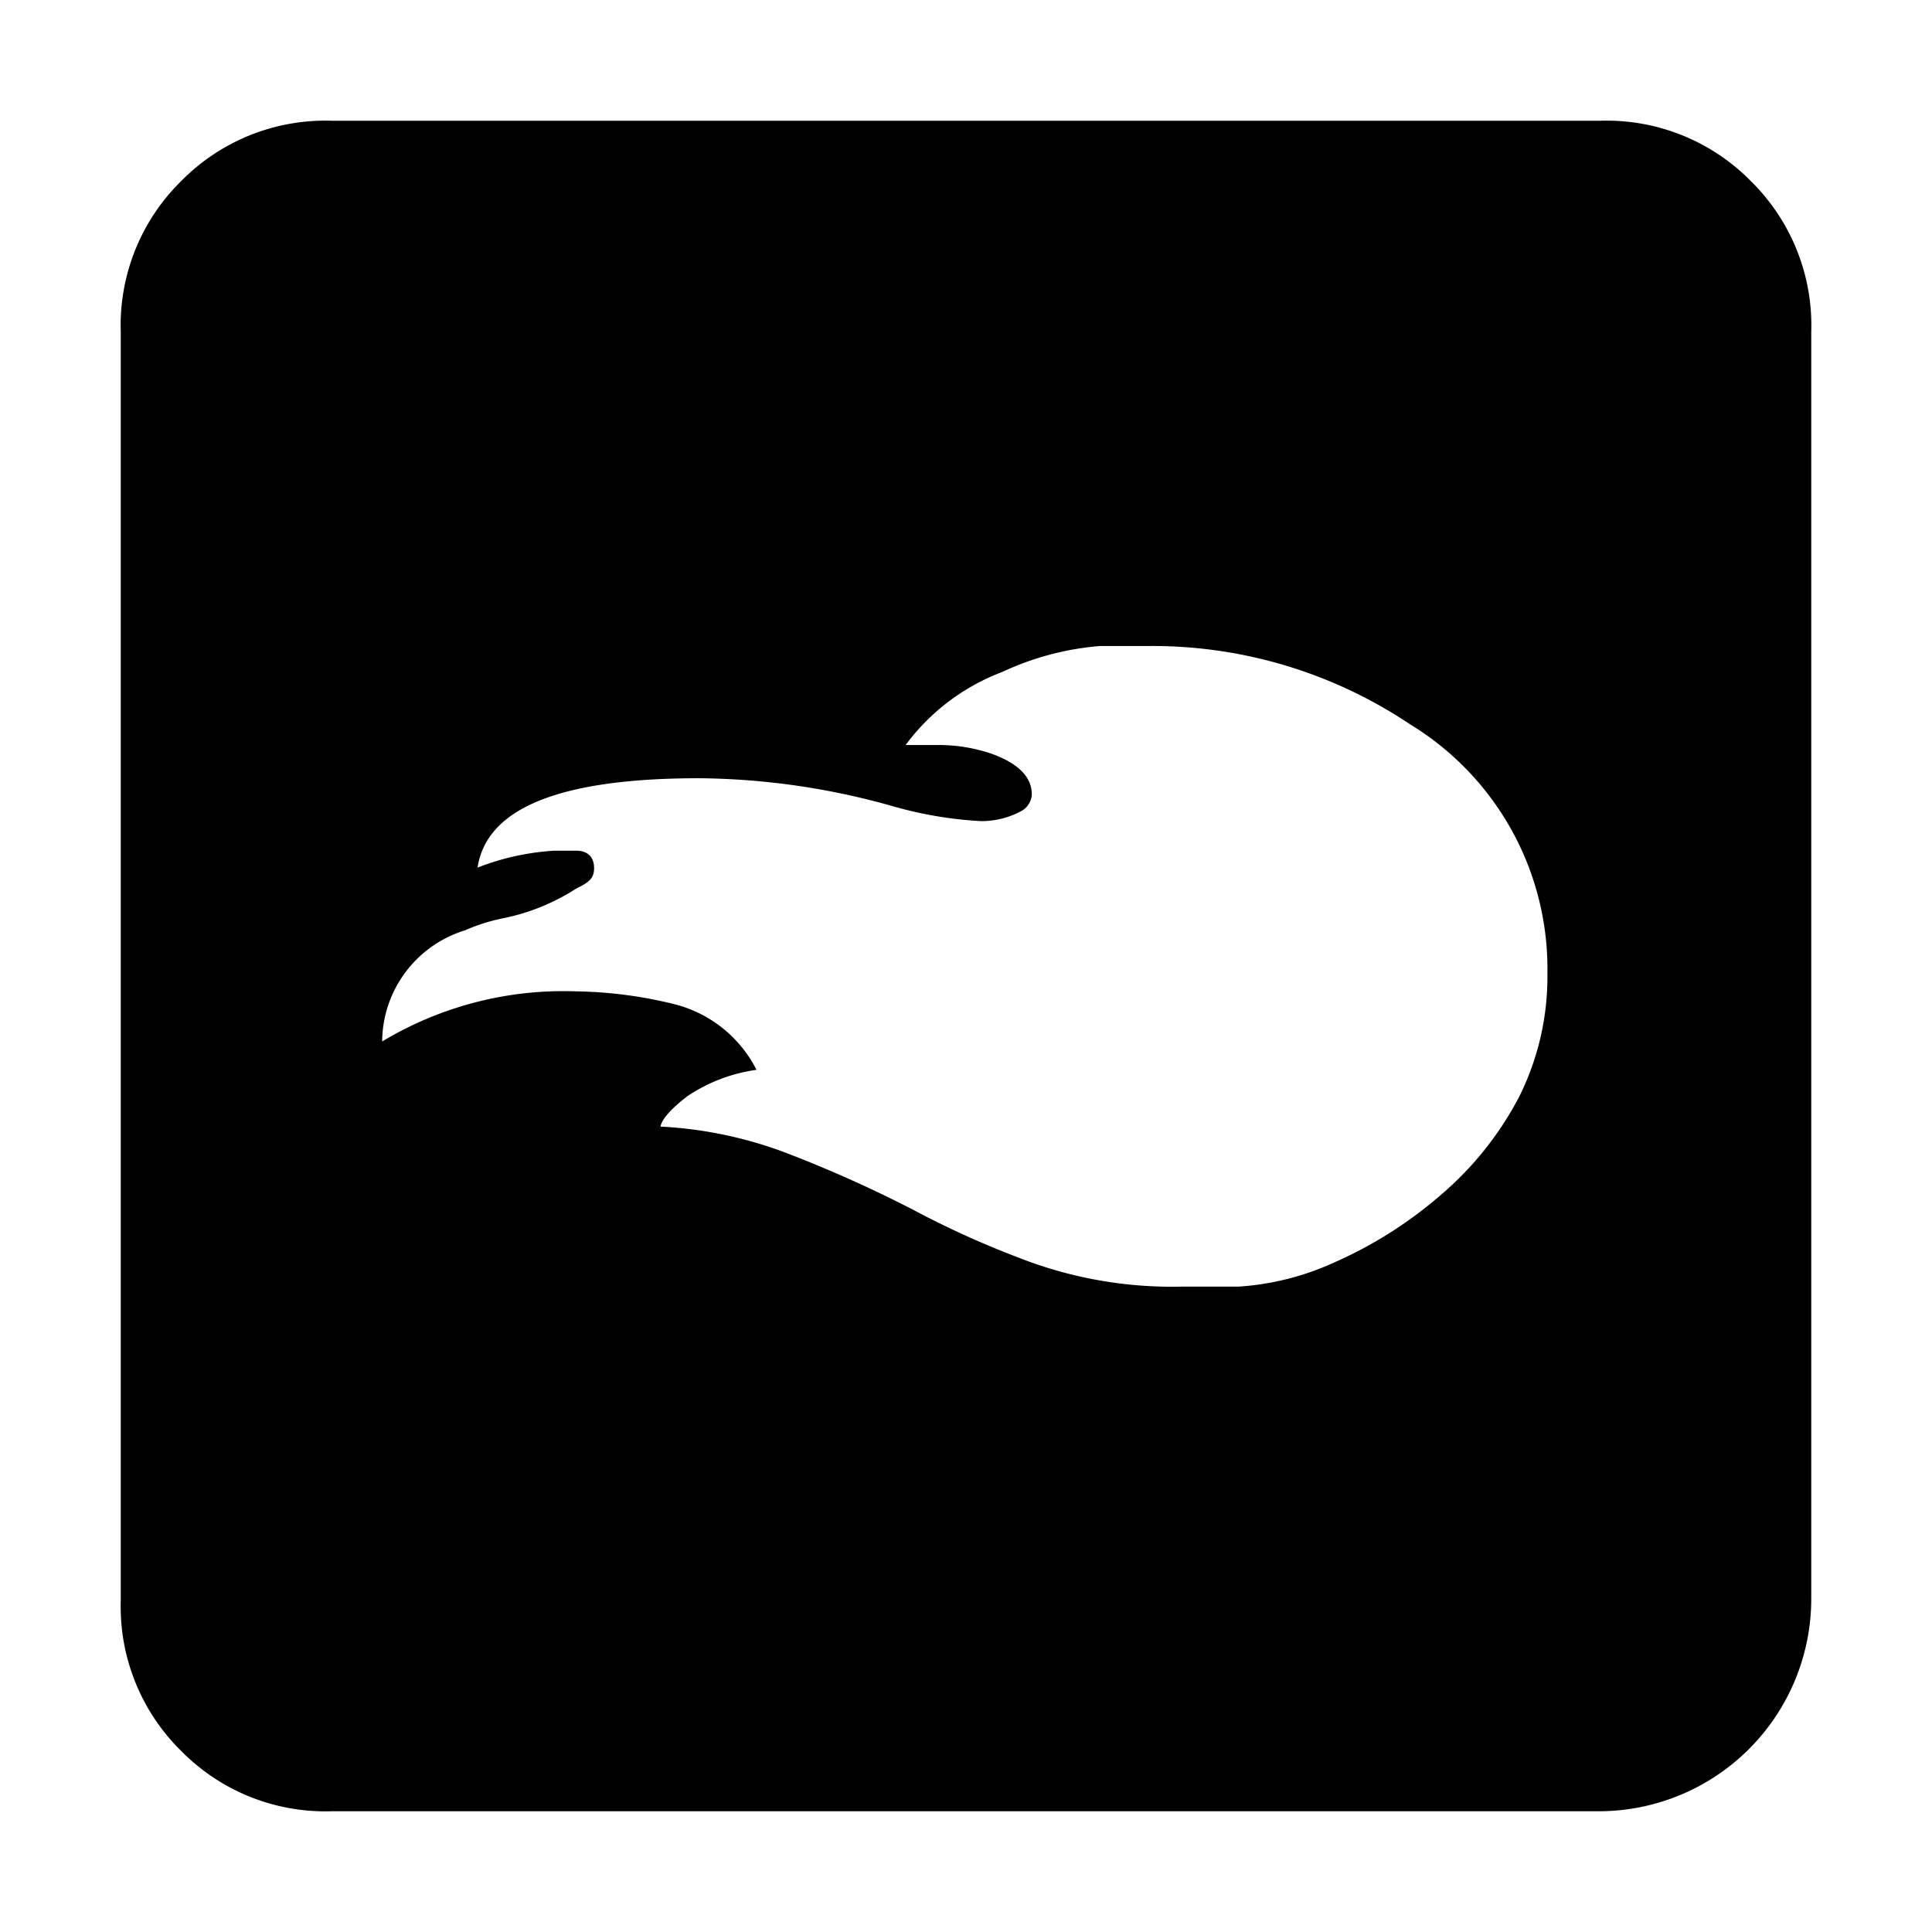 <?xml version="1.0" ?>
<svg fill="#000000" width="800px" height="800px" viewBox="0 0 32 32" xmlns="http://www.w3.org/2000/svg">
<title/>
<g data-name="Media Fire" id="Media_Fire">
<path d="M26.49,30H5.5A3.35,3.35,0,0,1,3,29a3.35,3.35,0,0,1-1-2.48V5.5A3.35,3.35,0,0,1,3,3,3.35,3.35,0,0,1,5.5,2h21A3.35,3.35,0,0,1,29,3,3.35,3.35,0,0,1,30,5.5v21A3.52,3.52,0,0,1,26.49,30Zm-6.9-8.69h.93a4.5,4.5,0,0,0,1.58-.4,7,7,0,0,0,1.79-1.14,5.45,5.45,0,0,0,1.27-1.6,4.45,4.45,0,0,0,.47-2.05A4.74,4.74,0,0,0,23.36,12,7.67,7.67,0,0,0,19,10.7h-.78a4.71,4.71,0,0,0-1.62.43A3.55,3.55,0,0,0,15,12.34l.53,0a2.71,2.71,0,0,1,.91.15c.43.16.65.38.65.67a.34.34,0,0,1-.15.26,1.38,1.38,0,0,1-.7.18,6.59,6.59,0,0,1-1.43-.24,12.07,12.07,0,0,0-3.23-.47c-2.3,0-3.52.49-3.67,1.48a4.19,4.19,0,0,1,1.27-.28h.36c.2,0,.3.11.3.29s-.1.24-.3.34a3.51,3.51,0,0,1-1.21.49,3.06,3.06,0,0,0-.63.2,1.94,1.94,0,0,0-1.37,1.84,5.82,5.82,0,0,1,3.21-.83,7.2,7.2,0,0,1,1.62.21,2.1,2.1,0,0,1,1.37,1.09,2.71,2.71,0,0,0-1.15.44c-.27.21-.42.38-.44.5a6.84,6.84,0,0,1,2.17.47,21.14,21.14,0,0,1,2,.9,15.22,15.22,0,0,0,1.76.8A6.94,6.94,0,0,0,19.59,21.31Z"/>
</g>
</svg>